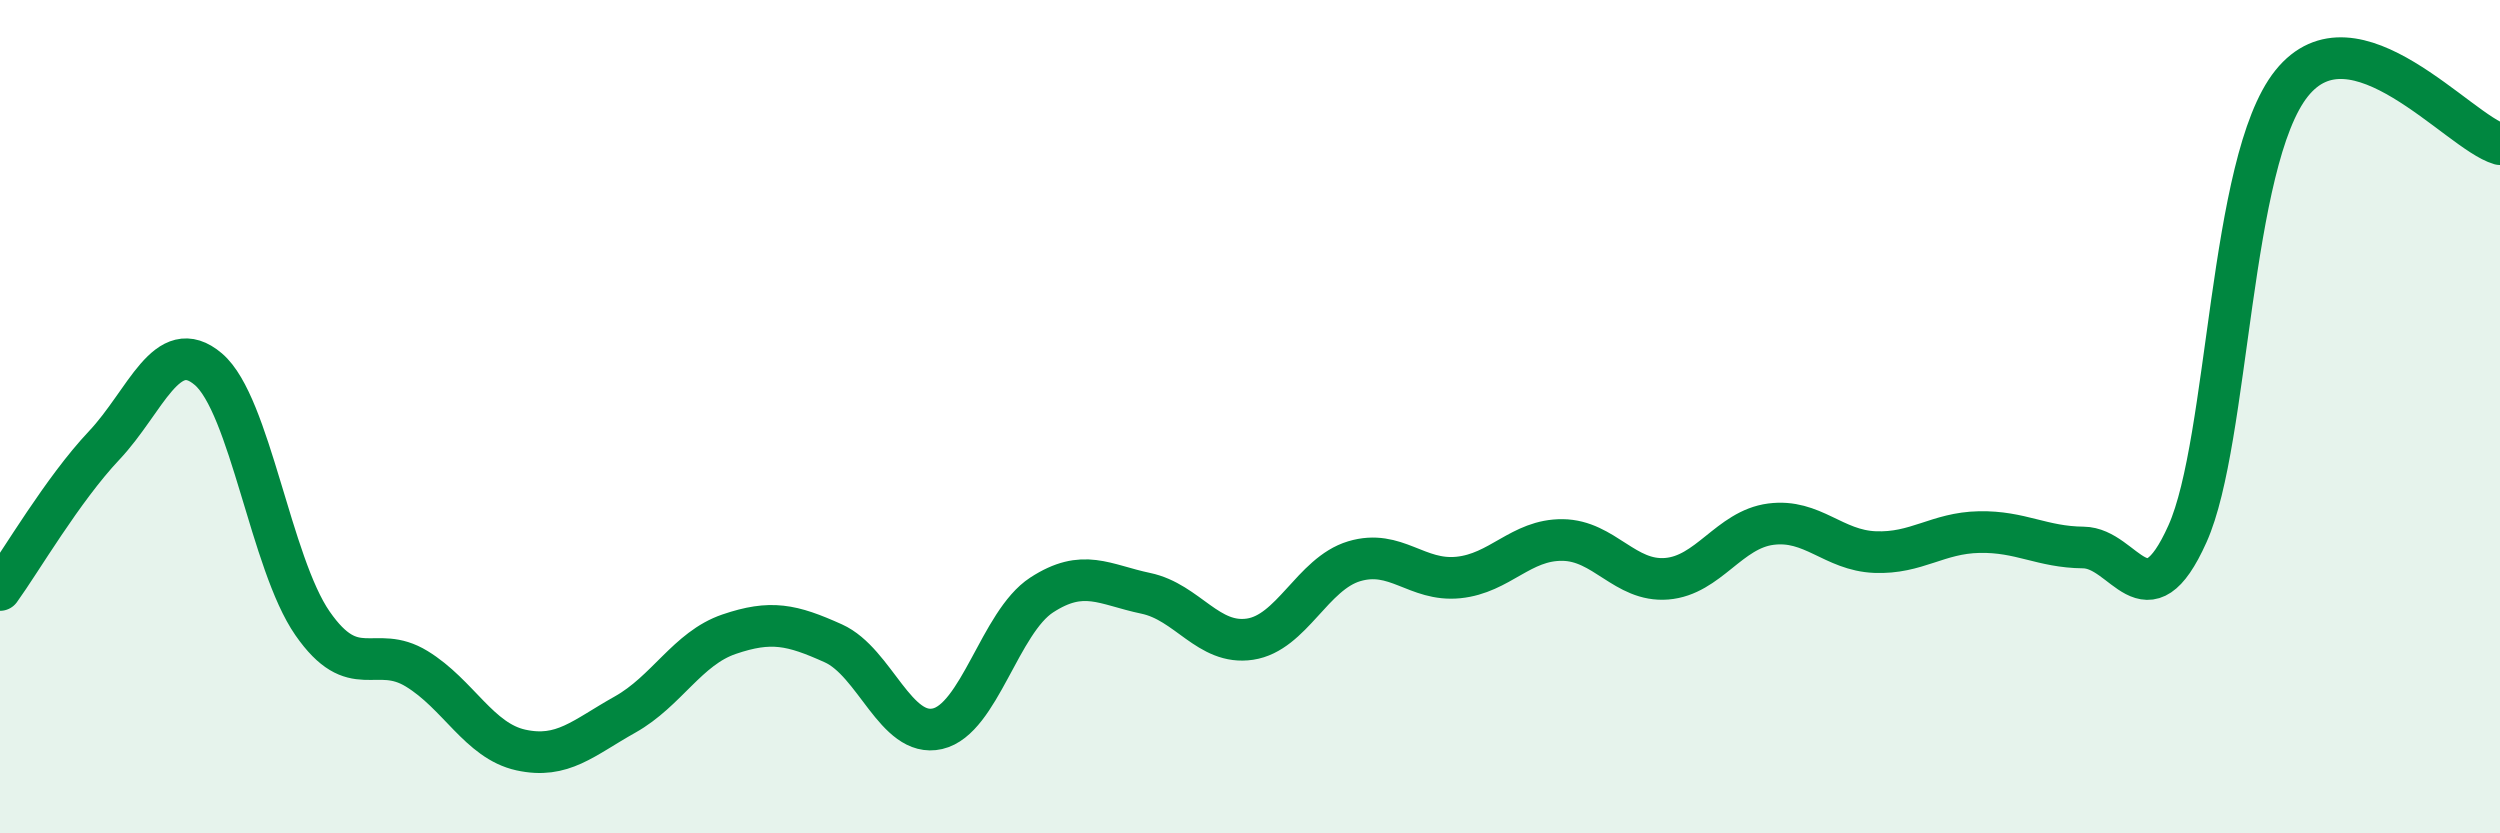 
    <svg width="60" height="20" viewBox="0 0 60 20" xmlns="http://www.w3.org/2000/svg">
      <path
        d="M 0,14.16 C 0.5,13.47 1.5,11.75 2.5,10.69 C 3.5,9.63 4,8.01 5,8.86 C 6,9.71 6.5,13.52 7.5,14.96 C 8.5,16.4 9,15.44 10,16.05 C 11,16.66 11.5,17.78 12.5,18 C 13.5,18.22 14,17.71 15,17.15 C 16,16.59 16.5,15.56 17.5,15.22 C 18.5,14.88 19,14.99 20,15.44 C 21,15.89 21.5,17.72 22.5,17.49 C 23.5,17.26 24,14.93 25,14.28 C 26,13.63 26.5,14.03 27.5,14.24 C 28.5,14.45 29,15.49 30,15.34 C 31,15.19 31.5,13.77 32.5,13.47 C 33.5,13.17 34,13.96 35,13.86 C 36,13.76 36.5,12.95 37.5,12.96 C 38.5,12.97 39,13.97 40,13.89 C 41,13.81 41.5,12.71 42.5,12.58 C 43.5,12.45 44,13.21 45,13.25 C 46,13.29 46.5,12.79 47.5,12.77 C 48.5,12.75 49,13.13 50,13.14 C 51,13.15 51.5,15.04 52.5,12.81 C 53.5,10.58 53.5,3.87 55,2 C 56.5,0.13 59,3.17 60,3.46L60 20L0 20Z"
        fill="#008740"
        opacity="0.1"
        stroke-linecap="round"
        stroke-linejoin="round"
      />
      <path
        d="M 0,14.16 C 0.5,13.47 1.5,11.75 2.5,10.69 C 3.5,9.63 4,8.01 5,8.86 C 6,9.71 6.5,13.52 7.5,14.96 C 8.5,16.4 9,15.44 10,16.05 C 11,16.66 11.5,17.78 12.5,18 C 13.5,18.22 14,17.71 15,17.15 C 16,16.59 16.5,15.56 17.5,15.22 C 18.5,14.88 19,14.99 20,15.44 C 21,15.89 21.5,17.72 22.5,17.49 C 23.5,17.26 24,14.93 25,14.28 C 26,13.63 26.5,14.03 27.5,14.24 C 28.5,14.45 29,15.49 30,15.34 C 31,15.19 31.5,13.77 32.5,13.47 C 33.5,13.17 34,13.96 35,13.86 C 36,13.76 36.5,12.95 37.5,12.96 C 38.5,12.97 39,13.97 40,13.89 C 41,13.81 41.5,12.71 42.5,12.58 C 43.5,12.45 44,13.21 45,13.25 C 46,13.29 46.5,12.79 47.5,12.77 C 48.5,12.75 49,13.13 50,13.14 C 51,13.15 51.5,15.04 52.5,12.81 C 53.5,10.58 53.5,3.87 55,2 C 56.5,0.13 59,3.17 60,3.46"
        stroke="#008740"
        stroke-width="1"
        fill="none"
        stroke-linecap="round"
        stroke-linejoin="round"
      />
    </svg>
  